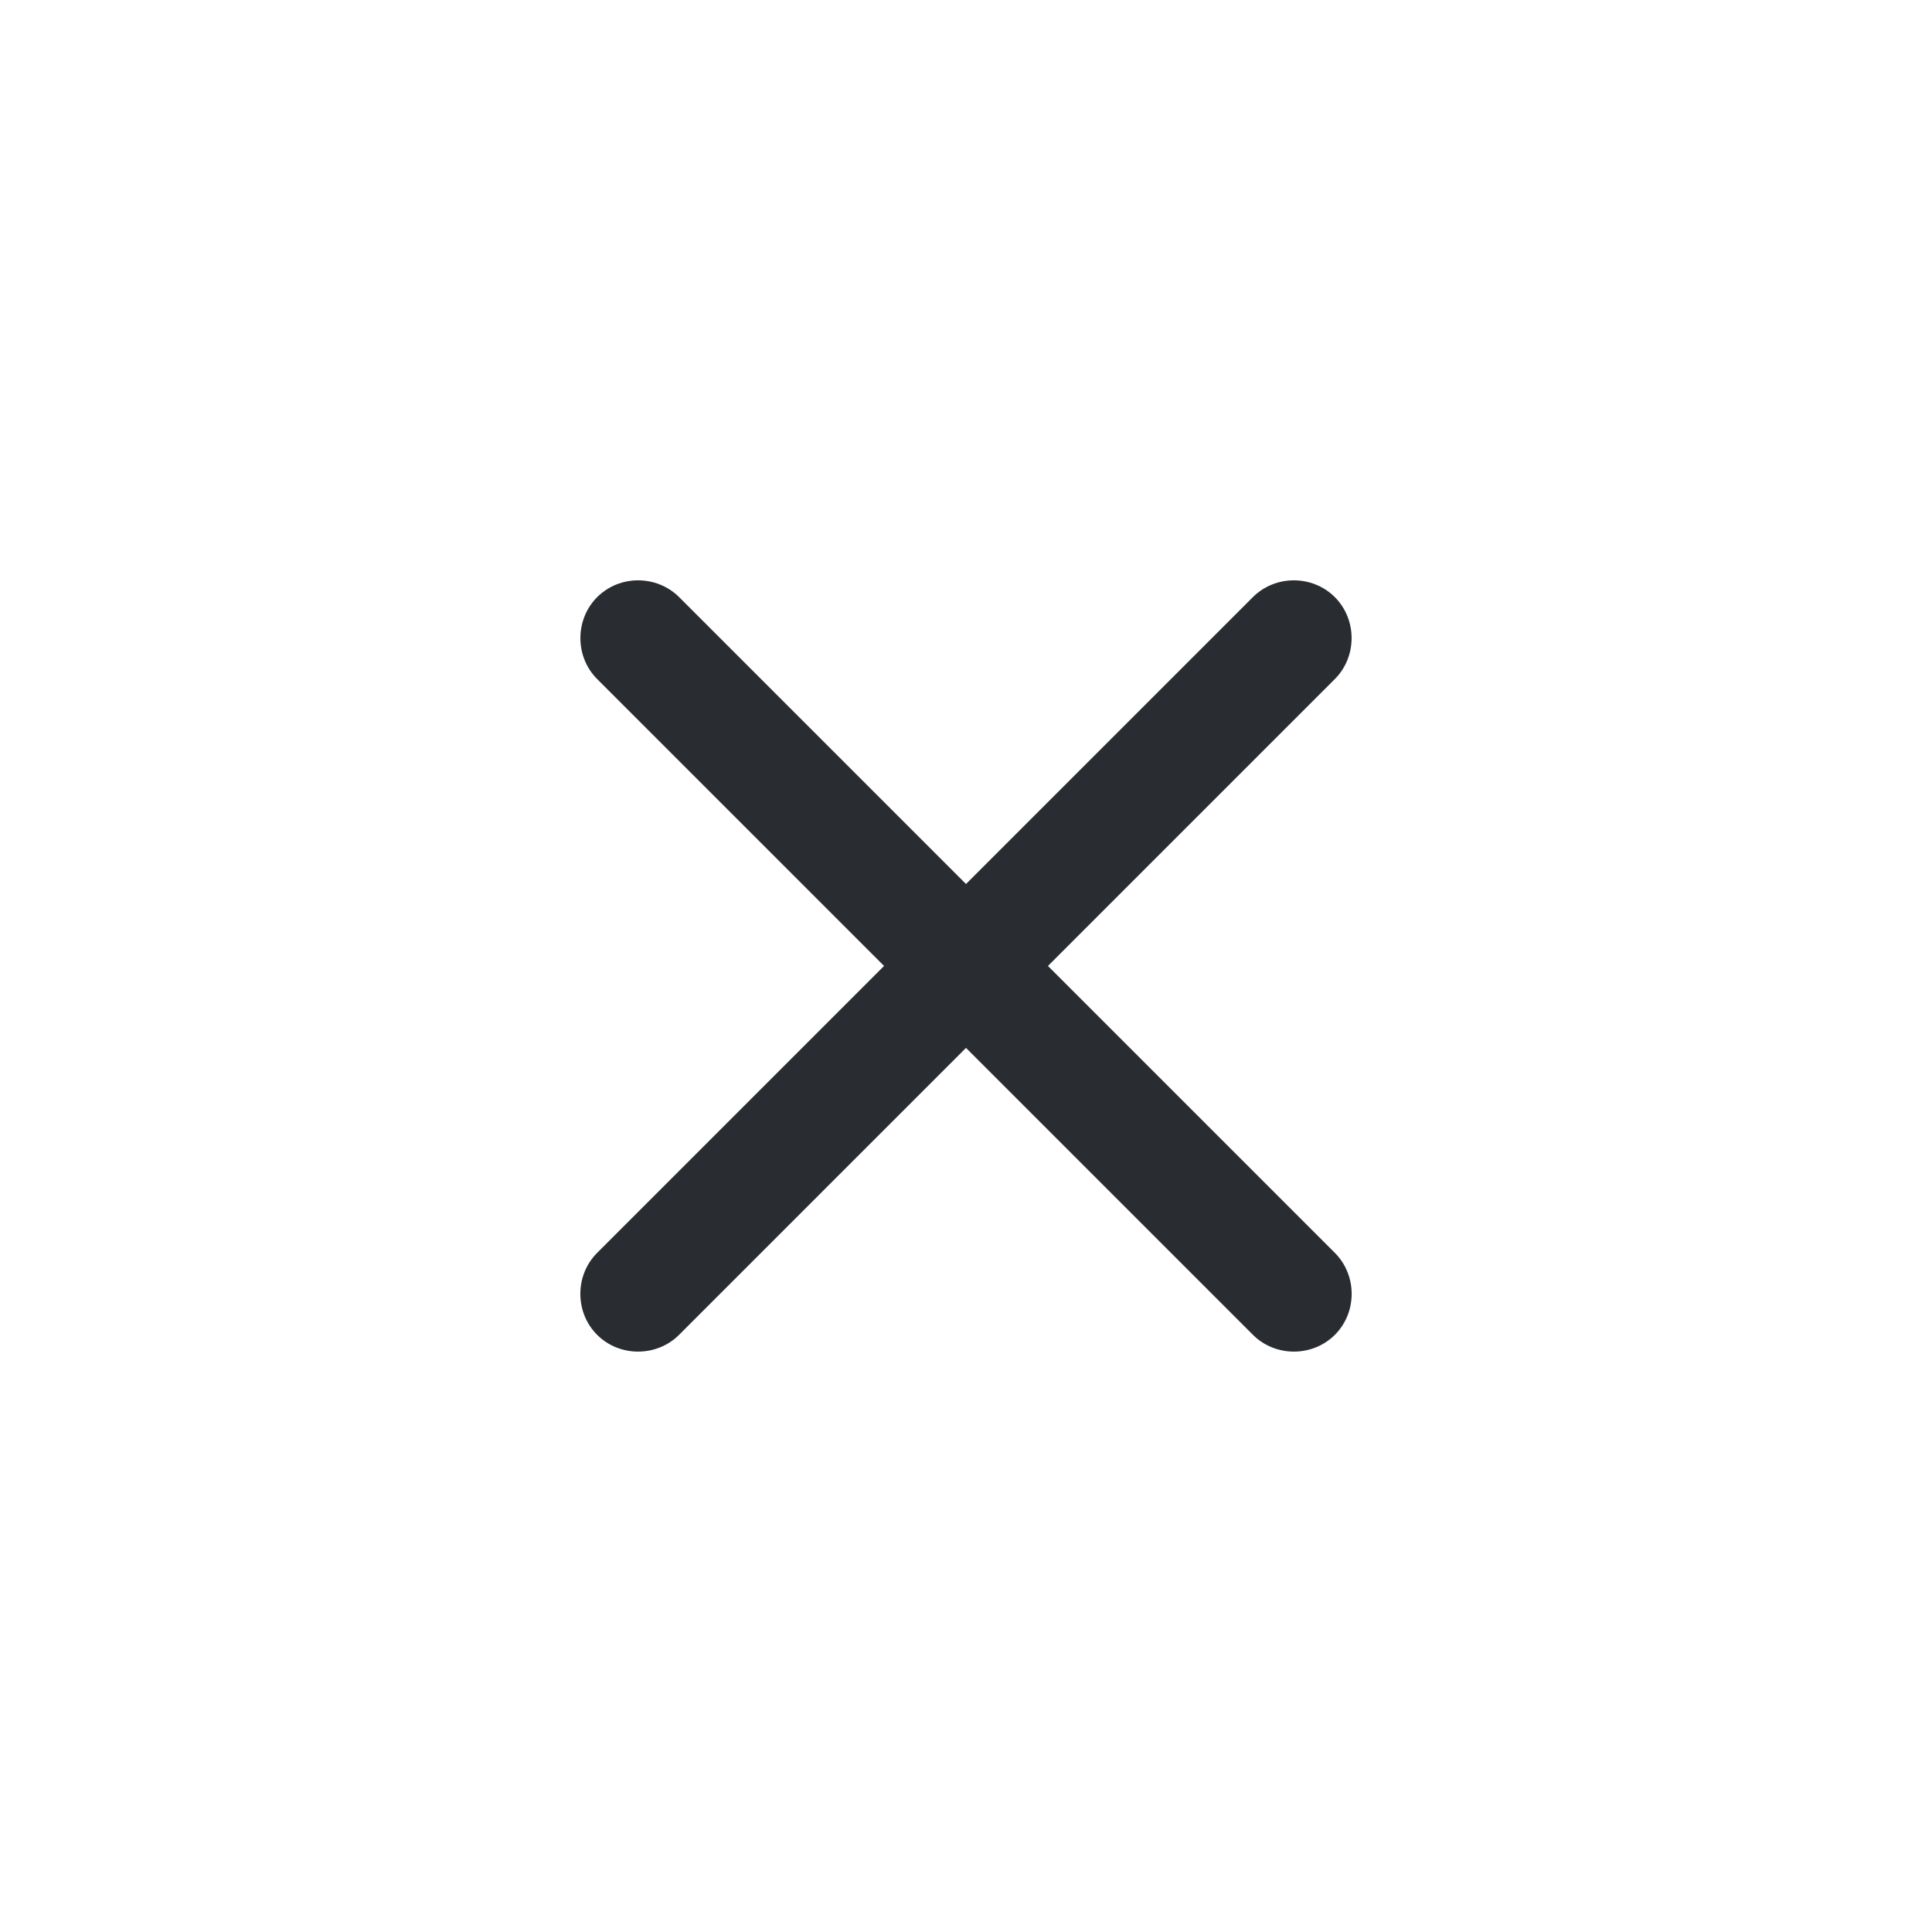 <svg width="25" height="25" viewBox="0 0 25 25" fill="none" xmlns="http://www.w3.org/2000/svg">
<path d="M16.213 17.273L7.727 8.787C7.438 8.497 7.438 8.017 7.727 7.727C8.017 7.437 8.498 7.437 8.788 7.727L17.273 16.212C17.563 16.502 17.563 16.983 17.273 17.273C16.983 17.562 16.503 17.562 16.213 17.273Z" fill="#292D32"/>
<path d="M7.727 17.273C7.437 16.983 7.437 16.502 7.727 16.212L16.212 7.727C16.502 7.437 16.983 7.437 17.273 7.727C17.562 8.017 17.562 8.497 17.273 8.787L8.787 17.273C8.497 17.562 8.016 17.562 7.727 17.273Z" fill="#292D32"/>
</svg>
